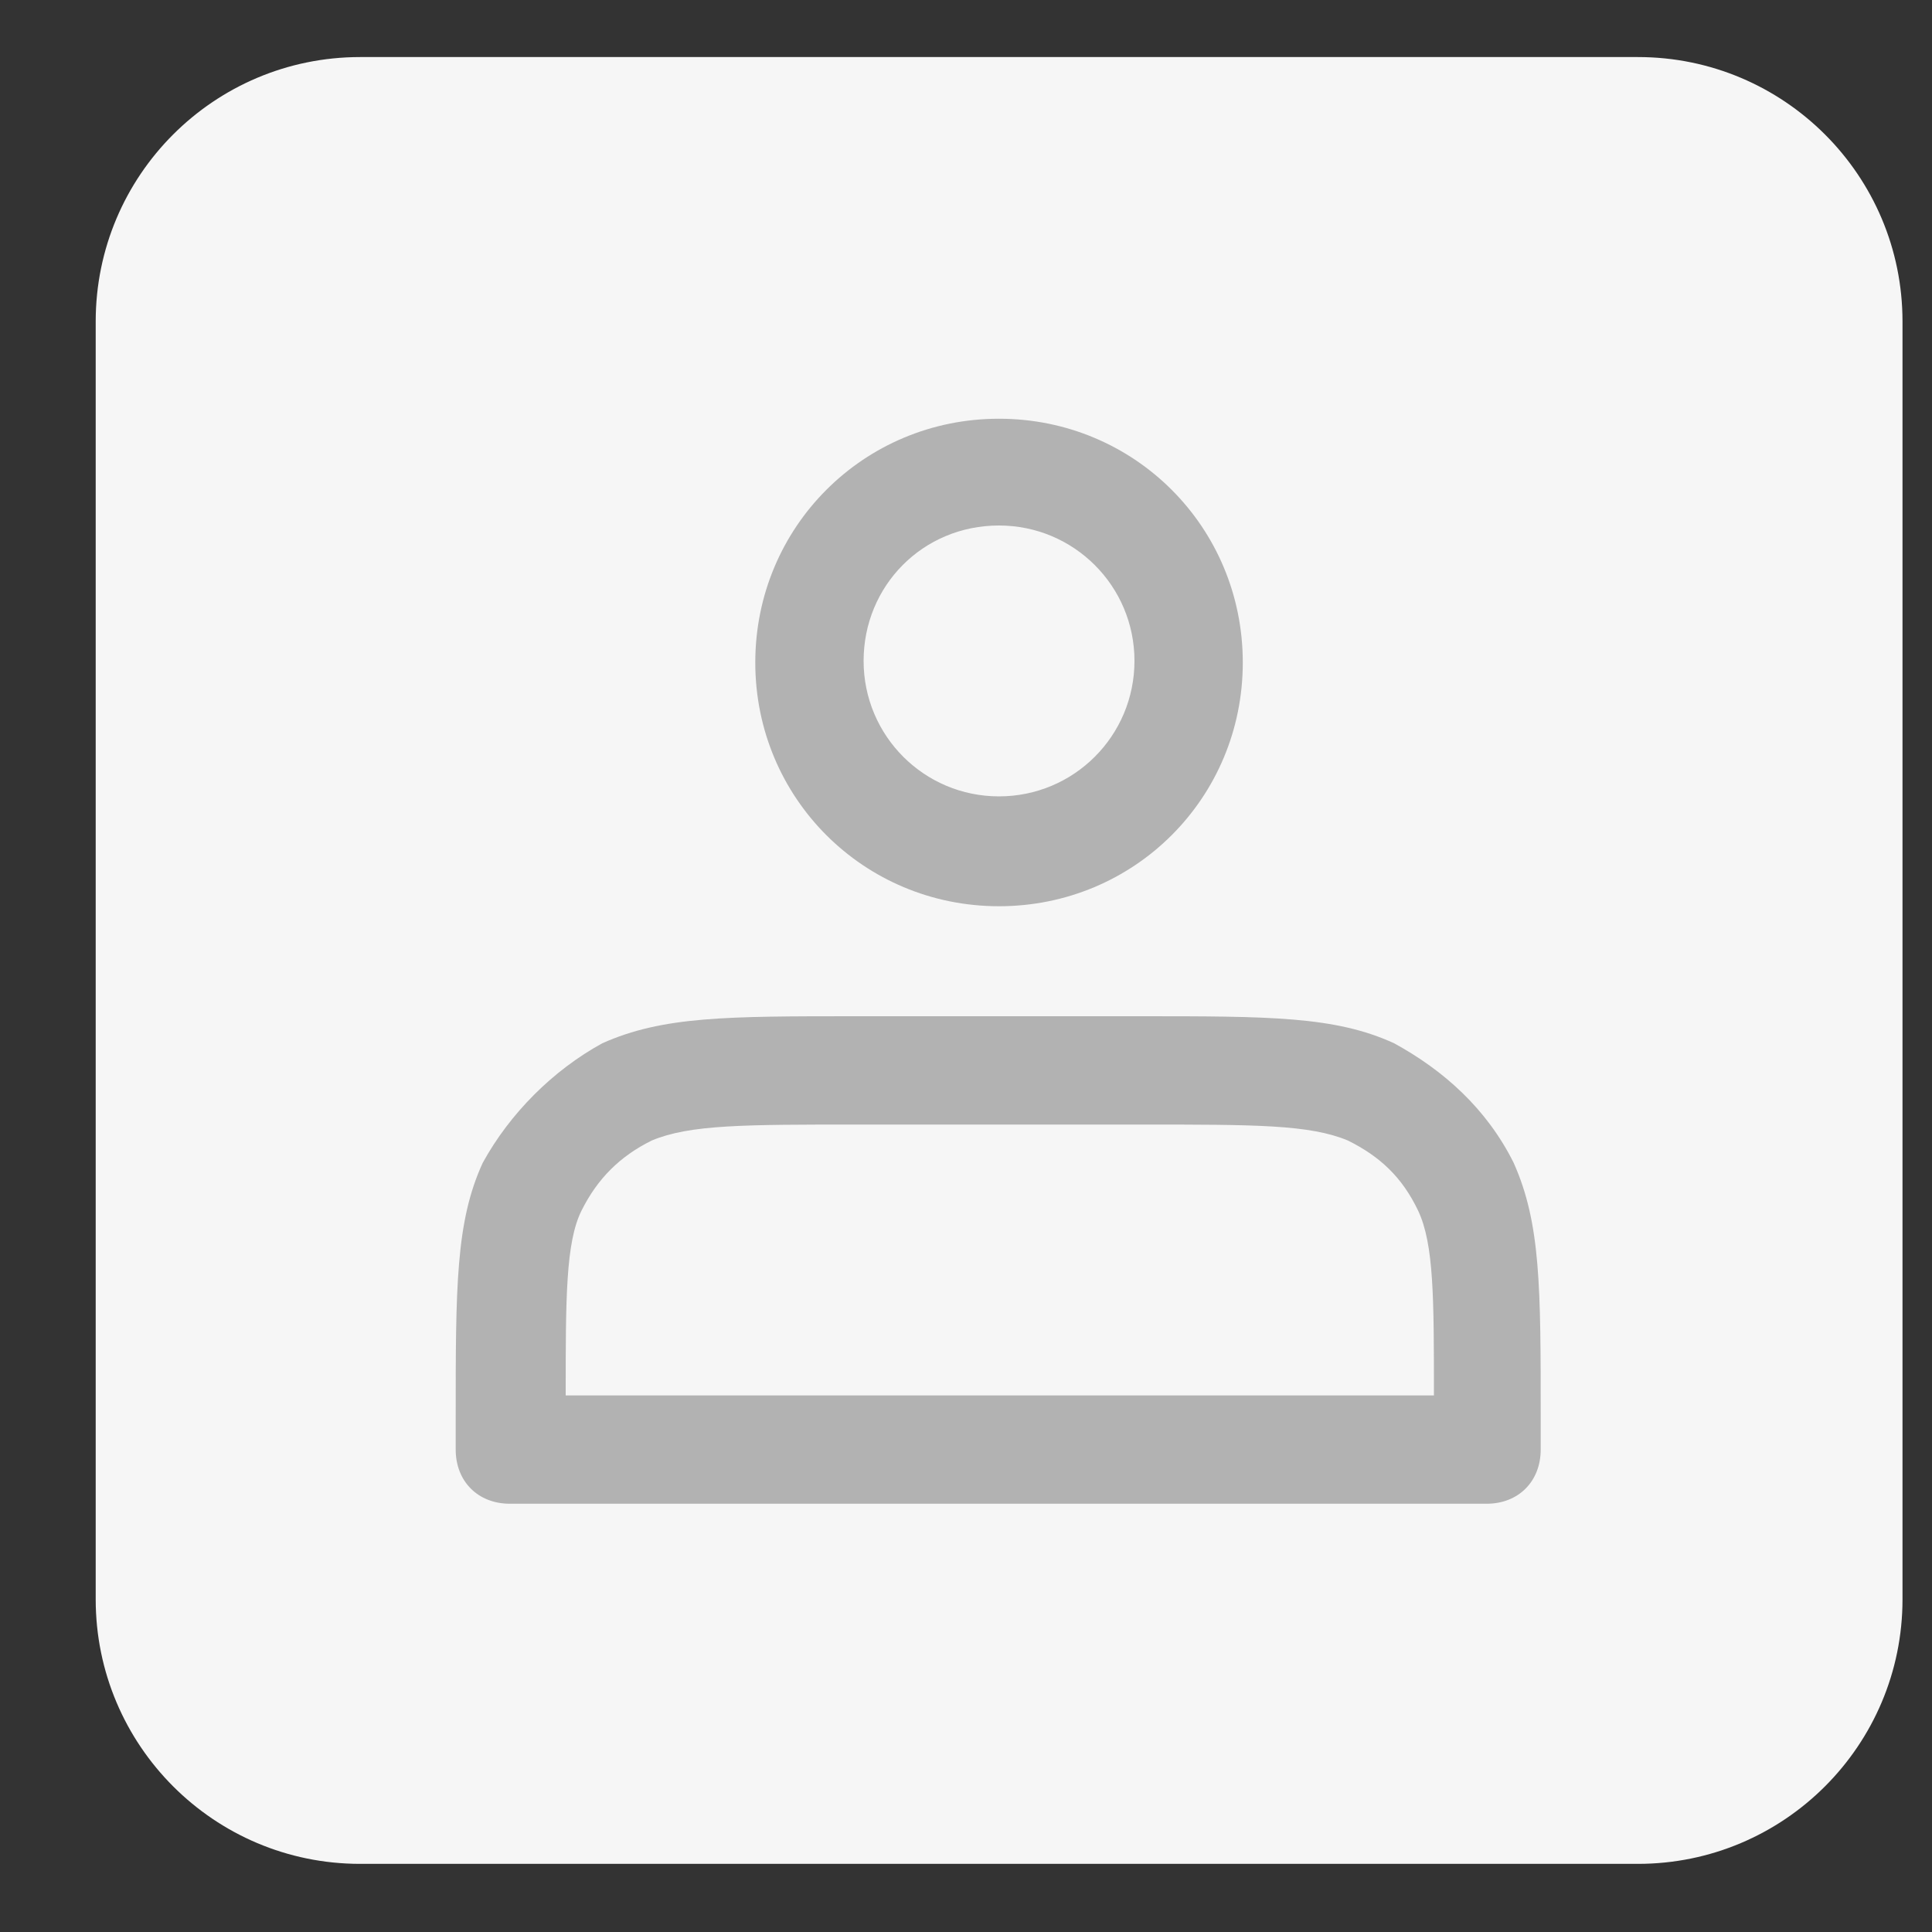 <svg xmlns="http://www.w3.org/2000/svg" width="15" height="15" viewBox="0 0 15 15" fill="none"><rect x="0" y="0" width="15" height="15" fill="#333333" stroke="none"/><path d="M12.717 0.443H2.796C1.662 0.443 0.743 1.362 0.743 2.496V12.417C0.743 13.551 1.662 14.471 2.796 14.471H12.717C13.851 14.471 14.771 13.551 14.771 12.417V2.496C14.771 1.362 13.851 0.443 12.717 0.443Z" fill="#F6F6F6"></path><path d="M7.756 7.036C6.705 7.036 5.864 6.195 5.864 5.144C5.864 4.092 6.705 3.251 7.756 3.251C8.808 3.251 9.649 4.092 9.649 5.144C9.649 6.195 8.808 7.036 7.756 7.036ZM7.756 4.08C7.163 4.08 6.705 4.55 6.705 5.131C6.705 5.713 7.175 6.183 7.756 6.183C8.338 6.183 8.808 5.713 8.808 5.131C8.808 4.55 8.338 4.08 7.756 4.08Z" fill="#B2B2B2"></path><path d="M11.554 11.675H3.959C3.711 11.675 3.538 11.502 3.538 11.254V11.007C3.538 9.993 3.538 9.485 3.748 9.028C3.959 8.644 4.293 8.31 4.676 8.1C5.146 7.89 5.641 7.89 6.655 7.89H8.845C9.859 7.89 10.366 7.89 10.824 8.1C11.208 8.31 11.542 8.607 11.752 9.028C11.962 9.498 11.962 9.993 11.962 11.007V11.254C11.962 11.502 11.789 11.675 11.542 11.675H11.554ZM4.379 10.834H11.133C11.133 10.079 11.133 9.659 11.01 9.399C10.886 9.139 10.713 8.978 10.465 8.855C10.168 8.731 9.748 8.731 8.857 8.731H6.668C5.777 8.731 5.356 8.731 5.06 8.855C4.812 8.978 4.639 9.151 4.515 9.399C4.392 9.646 4.392 10.079 4.392 10.834H4.379Z" fill="#B2B2B2"></path></svg>